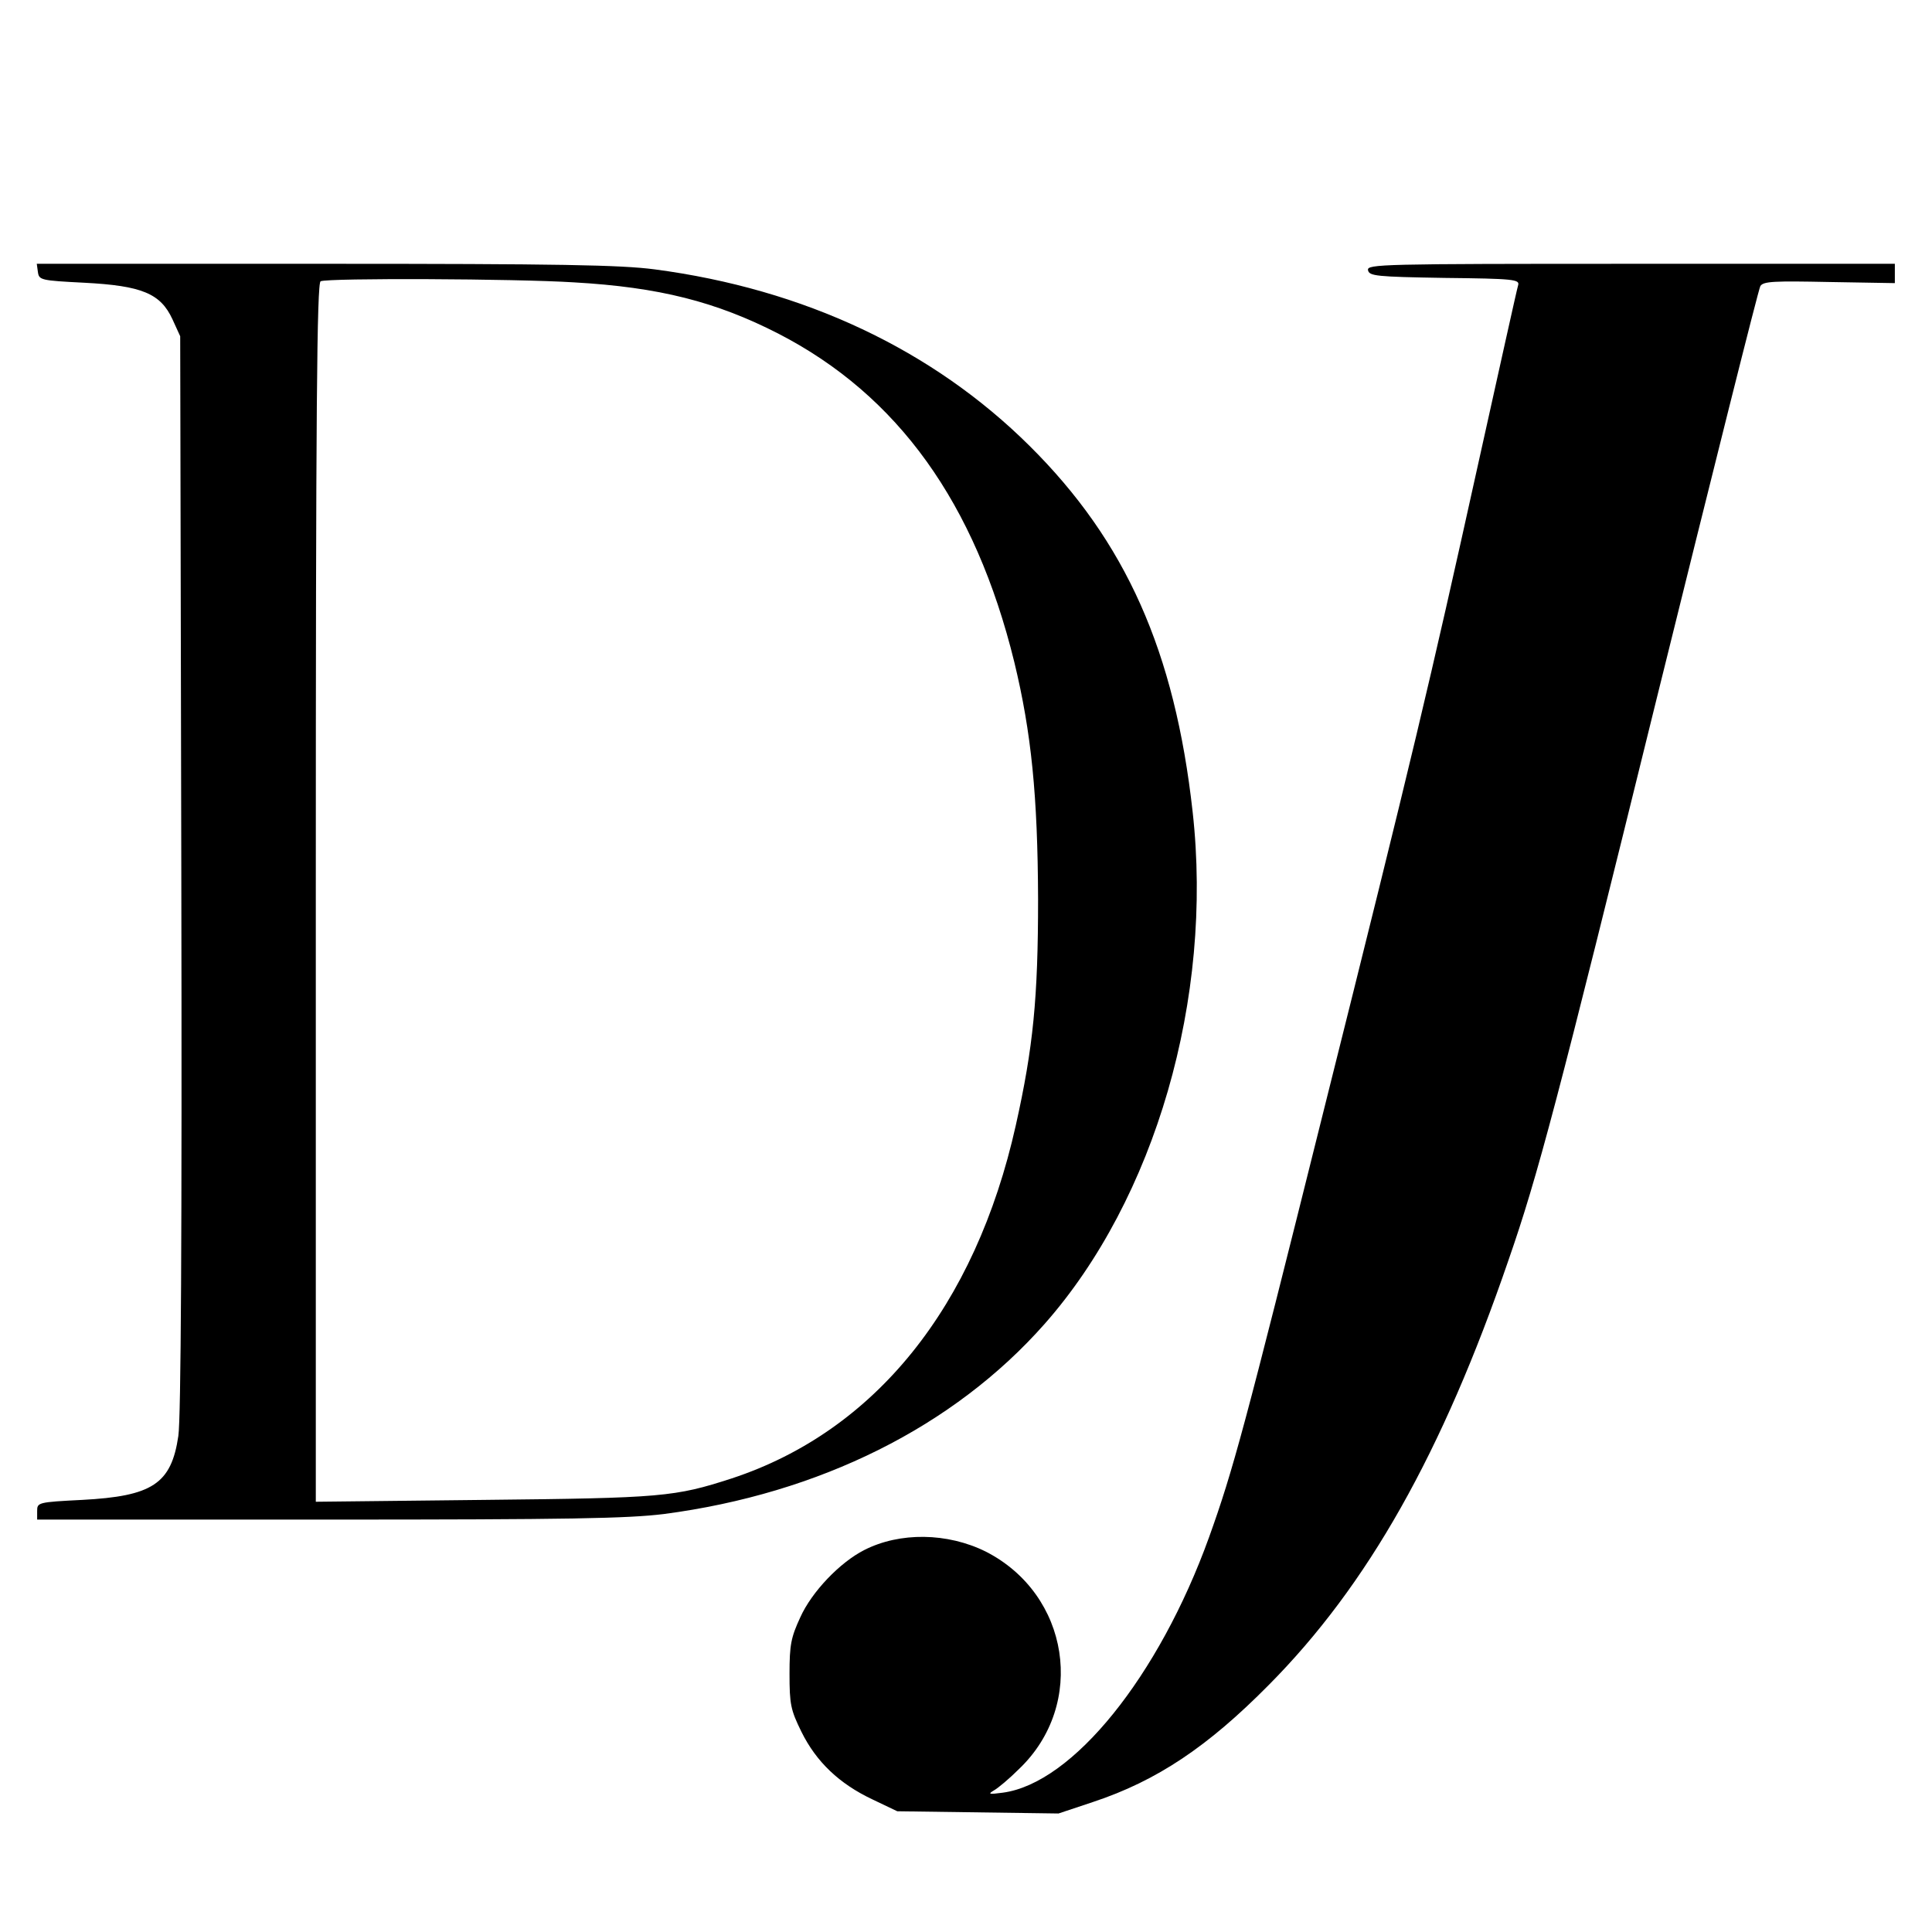 <?xml version="1.0" standalone="no"?>
<!DOCTYPE svg PUBLIC "-//W3C//DTD SVG 20010904//EN"
 "http://www.w3.org/TR/2001/REC-SVG-20010904/DTD/svg10.dtd">
<svg version="1.0" xmlns="http://www.w3.org/2000/svg"
 width="520pt" height="520pt" viewBox="0 0 520 520"
 preserveAspectRatio="xMidYMid meet">
<g transform="translate(0,520) scale(0.1,-0.1)"
fill="#000000" stroke="none">
<path d="M102 4468 c3 -22 8 -23 125 -29 155 -8 205 -29 237 -98 l21 -46 3
-1445 c2 -977 -1 -1468 -8 -1515 -19 -129 -70 -162 -259 -172 -119 -6 -121 -7
-121 -30 l0 -23 784 0 c650 0 805 3 903 15 419 55 780 235 1024 511 298 337
455 877 399 1379 -48 432 -180 728 -439 985 -261 259 -607 422 -1009 475 -92
12 -258 15 -888 15 l-775 0 3 -22z m1443 -28 c229 -13 382 -52 550 -138 322
-166 530 -456 635 -884 46 -190 63 -360 64 -638 0 -266 -13 -399 -60 -609
-109 -488 -379 -823 -764 -950 -154 -50 -188 -53 -667 -58 l-453 -5 0 1640 c0
1303 3 1641 13 1645 21 9 524 7 682 -3z"/>
<path d="M3682 4473 c3 -16 22 -18 206 -21 187 -2 203 -4 198 -20 -3 -9 -52
-231 -110 -492 -128 -579 -172 -765 -415 -1736 -212 -850 -242 -961 -307
-1142 -135 -374 -367 -662 -555 -687 -37 -5 -41 -4 -24 6 11 6 42 32 68 58
182 174 136 470 -90 585 -103 51 -231 53 -327 4 -65 -33 -141 -112 -172 -181
-25 -54 -29 -74 -29 -152 0 -82 3 -97 32 -156 40 -81 102 -140 191 -182 l67
-32 217 -3 217 -3 93 31 c172 57 309 149 473 315 266 268 467 624 645 1143 79
227 132 428 399 1512 149 602 274 1102 279 1110 8 13 37 14 186 11 l176 -3 0
26 0 26 -711 0 c-671 0 -710 -1 -707 -17z"/>
</g>
</svg>
